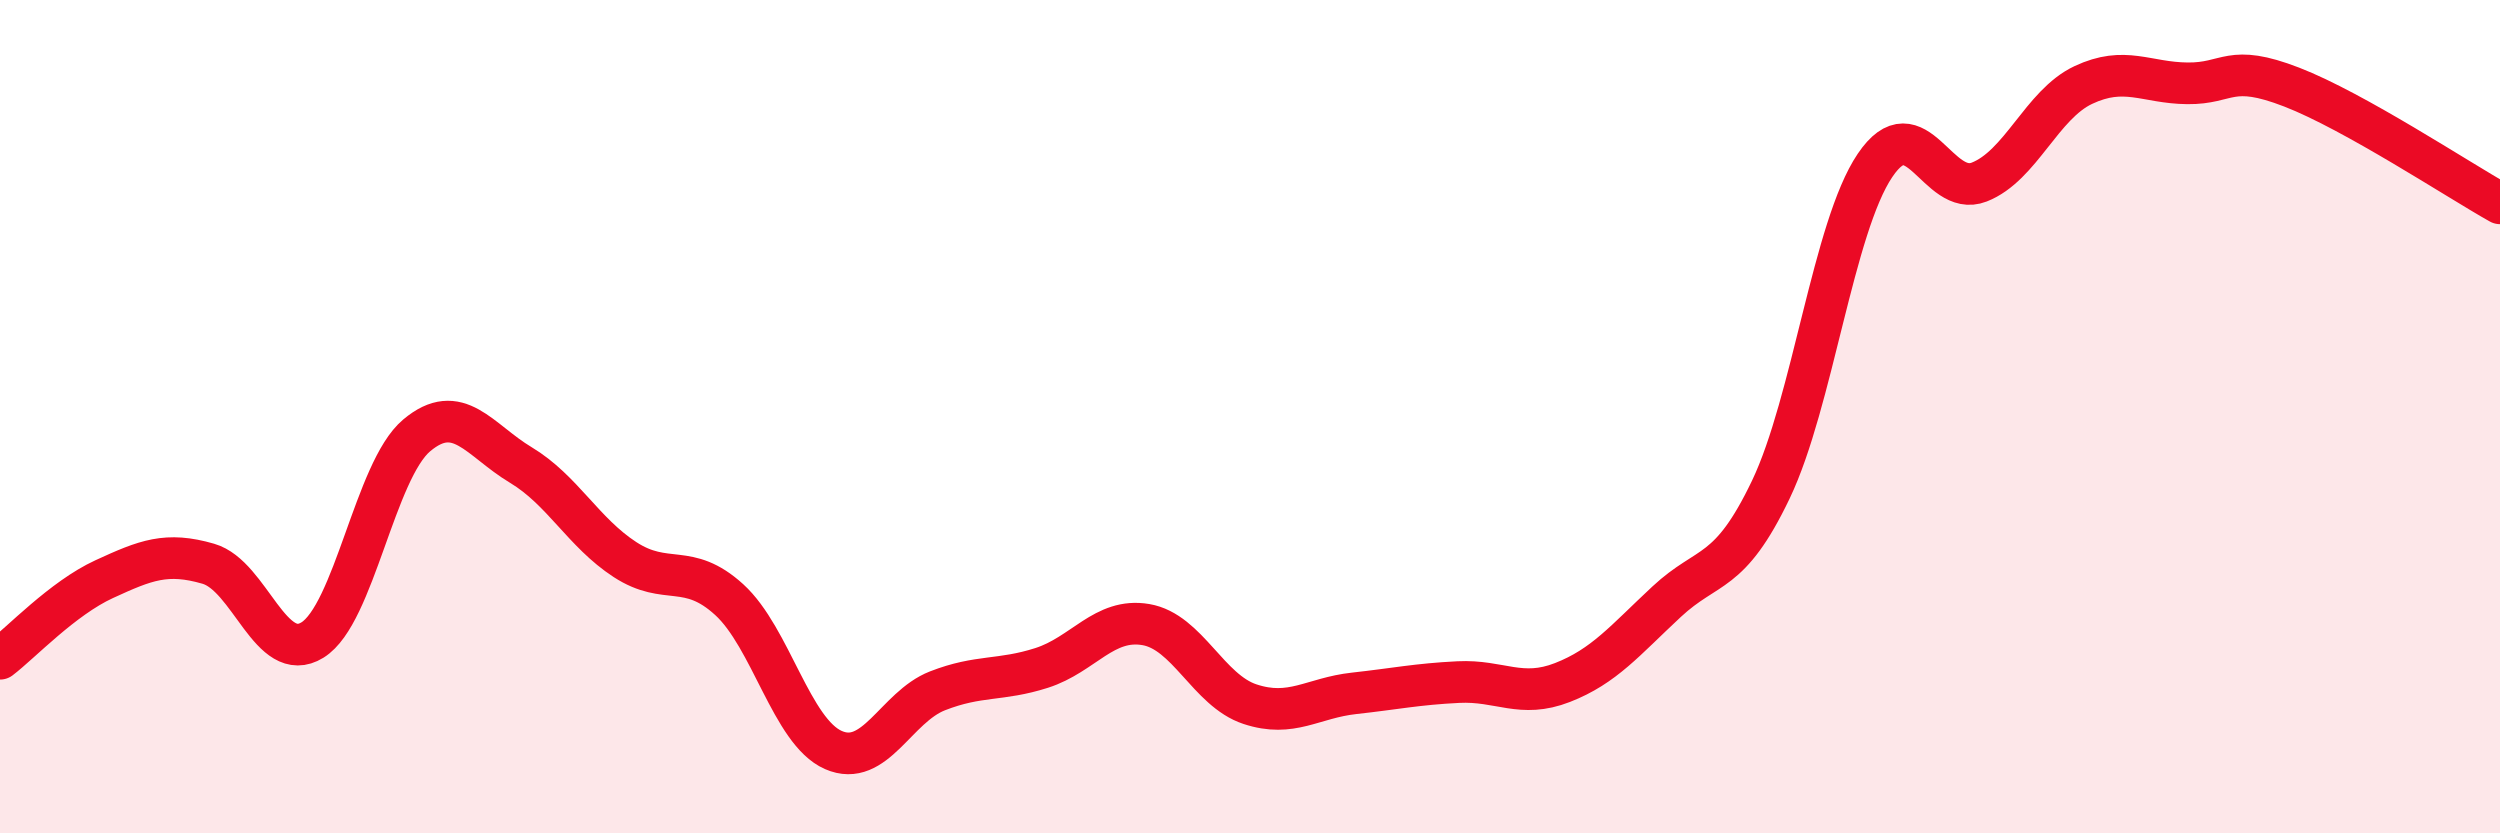 
    <svg width="60" height="20" viewBox="0 0 60 20" xmlns="http://www.w3.org/2000/svg">
      <path
        d="M 0,15.81 C 0.5,15.43 1.5,14.36 2.5,13.9 C 3.5,13.44 4,13.24 5,13.53 C 6,13.82 6.5,15.98 7.5,15.36 C 8.5,14.74 9,11.29 10,10.45 C 11,9.61 11.5,10.56 12.5,11.16 C 13.5,11.76 14,12.78 15,13.43 C 16,14.08 16.5,13.48 17.5,14.39 C 18.5,15.3 19,17.56 20,18 C 21,18.44 21.5,16.97 22.5,16.58 C 23.5,16.19 24,16.35 25,16.03 C 26,15.71 26.5,14.82 27.5,14.99 C 28.5,15.16 29,16.57 30,16.9 C 31,17.23 31.5,16.75 32.5,16.64 C 33.5,16.53 34,16.42 35,16.37 C 36,16.32 36.5,16.77 37.5,16.38 C 38.5,15.99 39,15.37 40,14.44 C 41,13.51 41.5,13.84 42.5,11.75 C 43.5,9.66 44,5.45 45,3.97 C 46,2.49 46.5,4.76 47.5,4.37 C 48.5,3.98 49,2.51 50,2.04 C 51,1.57 51.5,1.99 52.5,2 C 53.5,2.01 53.5,1.51 55,2.09 C 56.5,2.67 59,4.32 60,4.88L60 20L0 20Z"
        fill="#EB0A25"
        opacity="0.1"
        stroke-linecap="round"
        stroke-linejoin="round"
      />
      <path
        d="M 0,15.81 C 0.5,15.43 1.5,14.36 2.5,13.9 C 3.5,13.44 4,13.24 5,13.53 C 6,13.82 6.5,15.98 7.5,15.36 C 8.5,14.74 9,11.29 10,10.45 C 11,9.61 11.5,10.56 12.5,11.16 C 13.5,11.76 14,12.78 15,13.43 C 16,14.08 16.5,13.48 17.5,14.39 C 18.5,15.3 19,17.56 20,18 C 21,18.44 21.5,16.97 22.5,16.58 C 23.5,16.19 24,16.35 25,16.03 C 26,15.71 26.5,14.82 27.5,14.99 C 28.5,15.16 29,16.57 30,16.9 C 31,17.23 31.5,16.75 32.5,16.64 C 33.5,16.53 34,16.42 35,16.37 C 36,16.32 36.5,16.77 37.5,16.38 C 38.5,15.99 39,15.37 40,14.44 C 41,13.51 41.5,13.84 42.5,11.75 C 43.5,9.66 44,5.45 45,3.97 C 46,2.49 46.5,4.76 47.5,4.37 C 48.5,3.98 49,2.51 50,2.04 C 51,1.57 51.5,1.99 52.5,2 C 53.5,2.01 53.5,1.51 55,2.09 C 56.5,2.67 59,4.32 60,4.88"
        stroke="#EB0A25"
        stroke-width="1"
        fill="none"
        stroke-linecap="round"
        stroke-linejoin="round"
      />
    </svg>
  